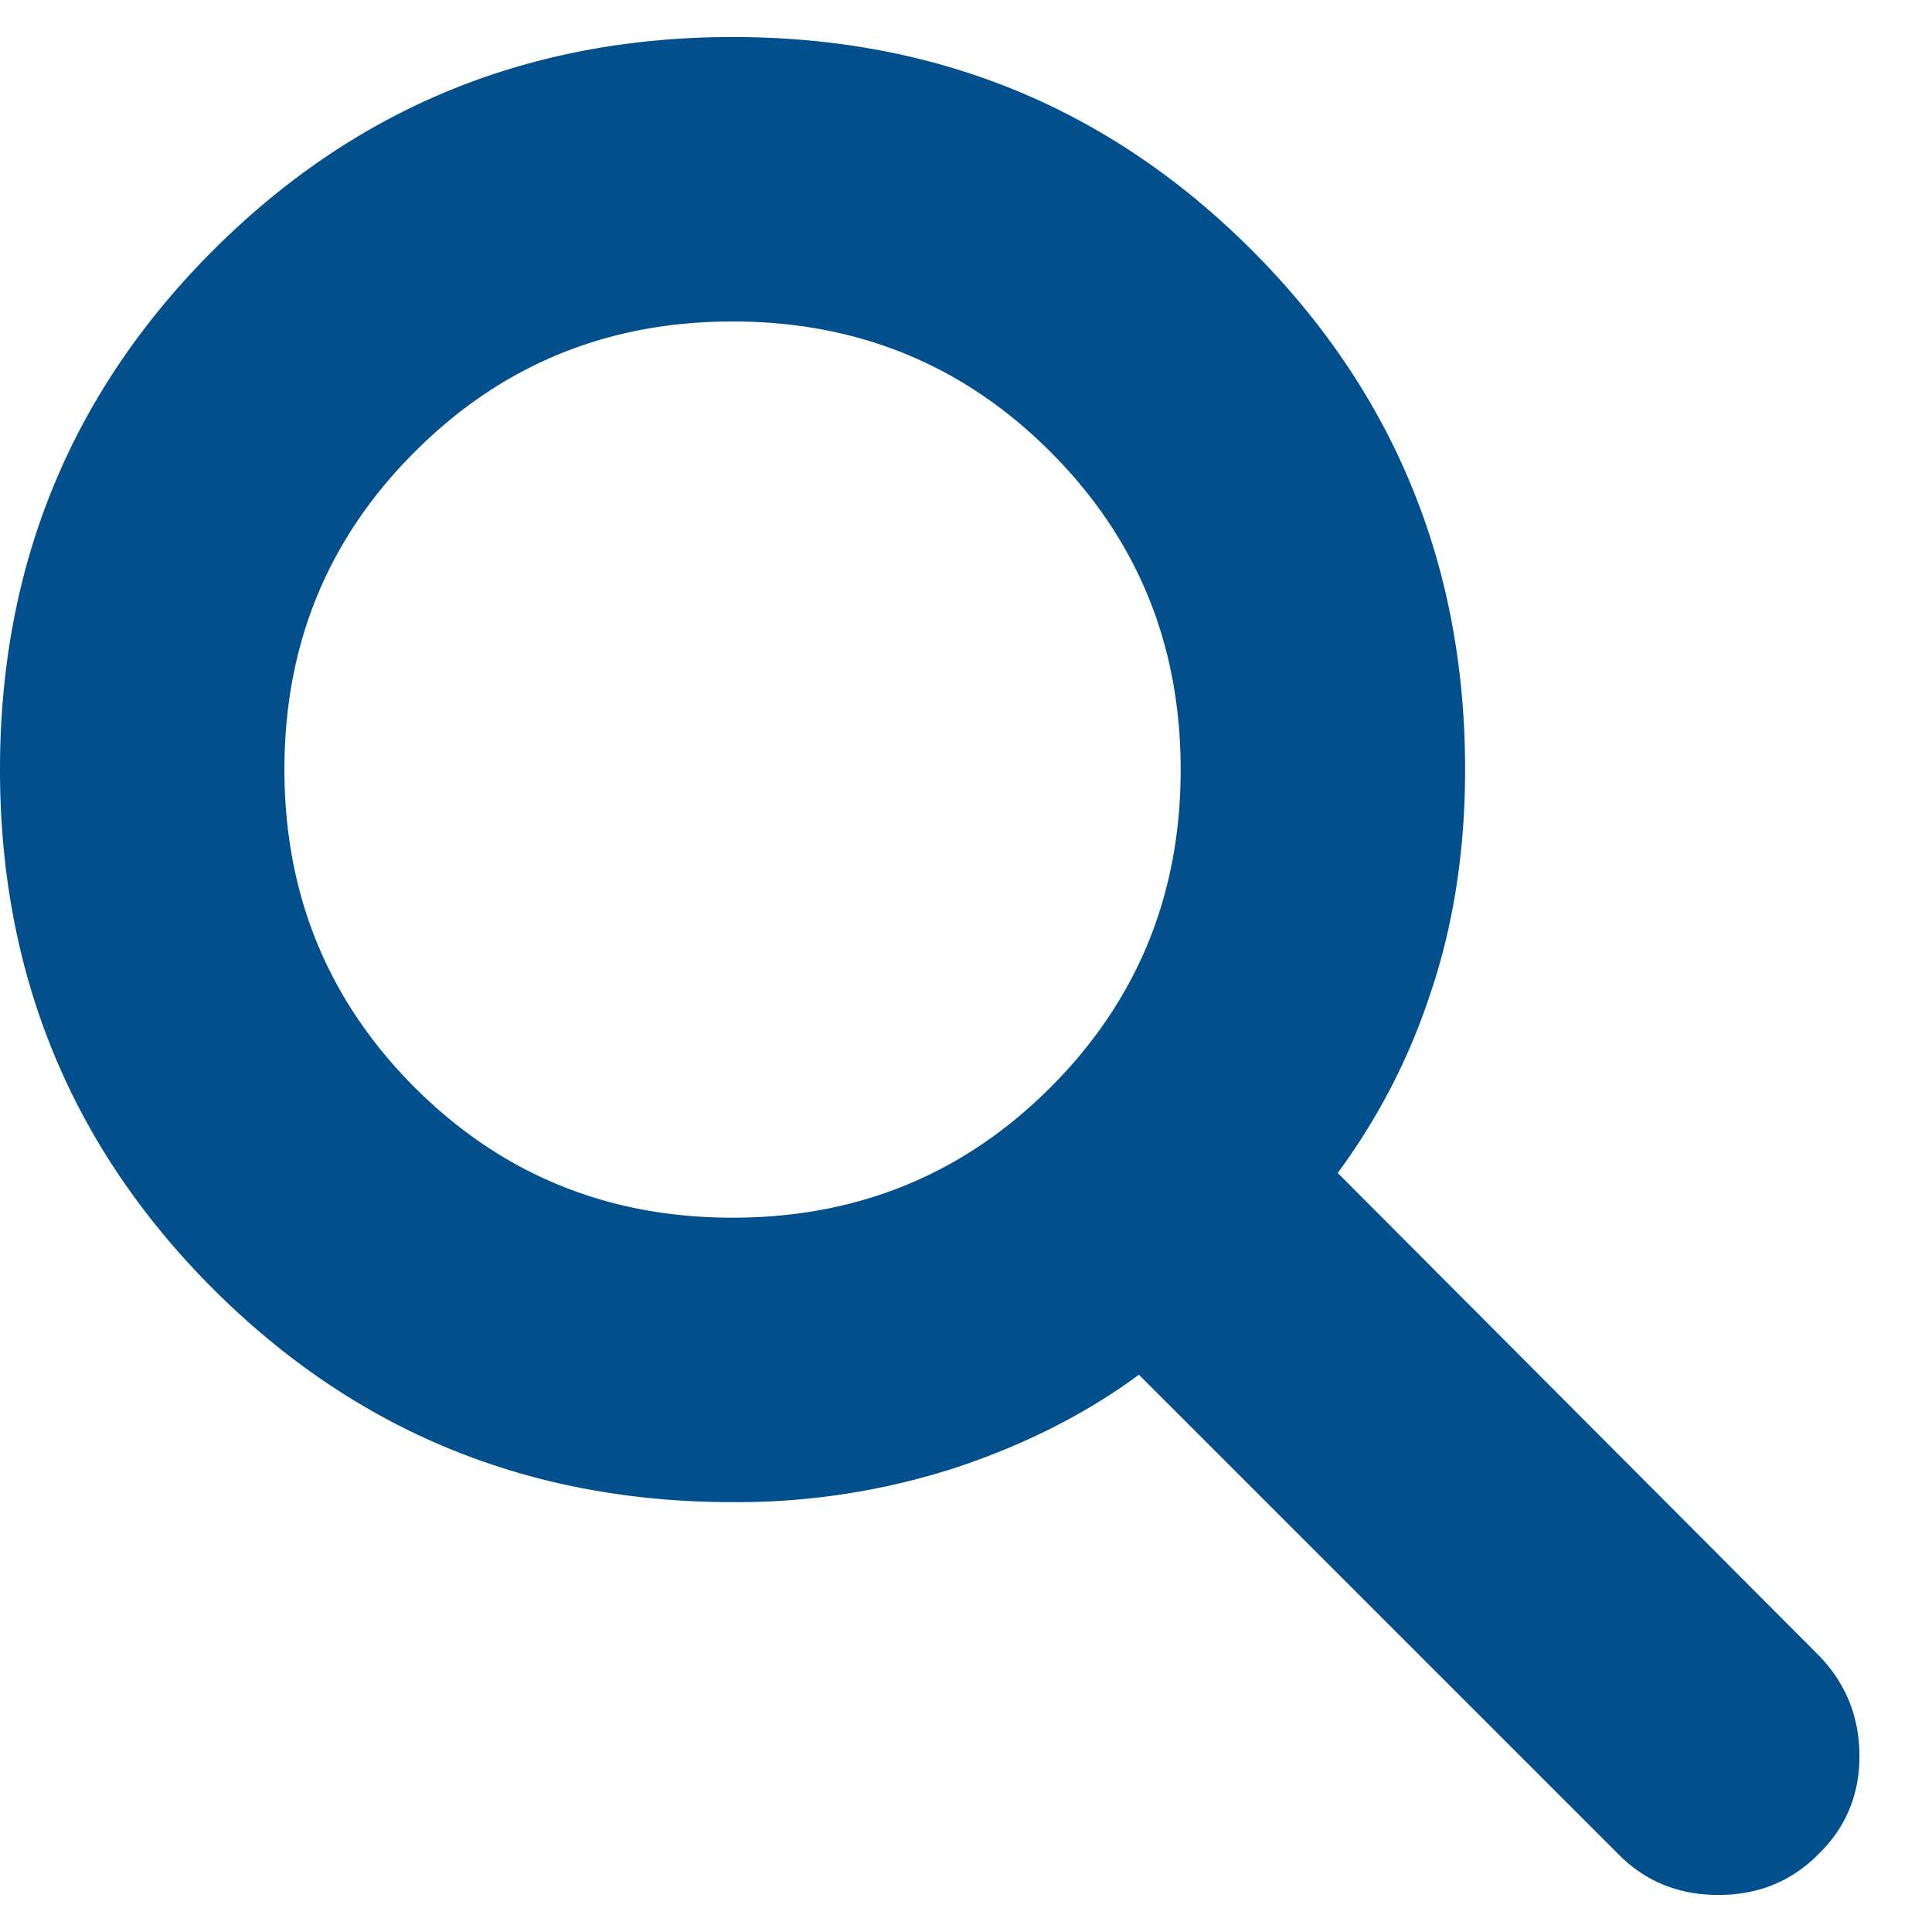 <svg xmlns="http://www.w3.org/2000/svg" width="18" height="18" fill="none"><path fill="#024F8D" d="M6.825 13.995q-2.851 0-4.839-1.986Q0 10.022 0 7.17t1.986-4.838T6.825.345t4.839 1.987T13.65 7.17q0 1.128-.322 2.082a5.9 5.9 0 0 1-.865 1.676l4.487 4.5q.374.389.374.934t-.388.919q-.375.374-.926.374-.552 0-.926-.374l-4.473-4.473q-.736.543-1.704.865a6.6 6.6 0 0 1-2.082.322m0-2.65q1.748 0 2.961-1.213Q11.001 8.917 11 7.17q0-1.748-1.214-2.961-1.213-1.214-2.961-1.214T3.864 4.21Q2.649 5.422 2.65 7.17q0 1.747 1.214 2.962 1.214 1.213 2.961 1.213"/></svg>